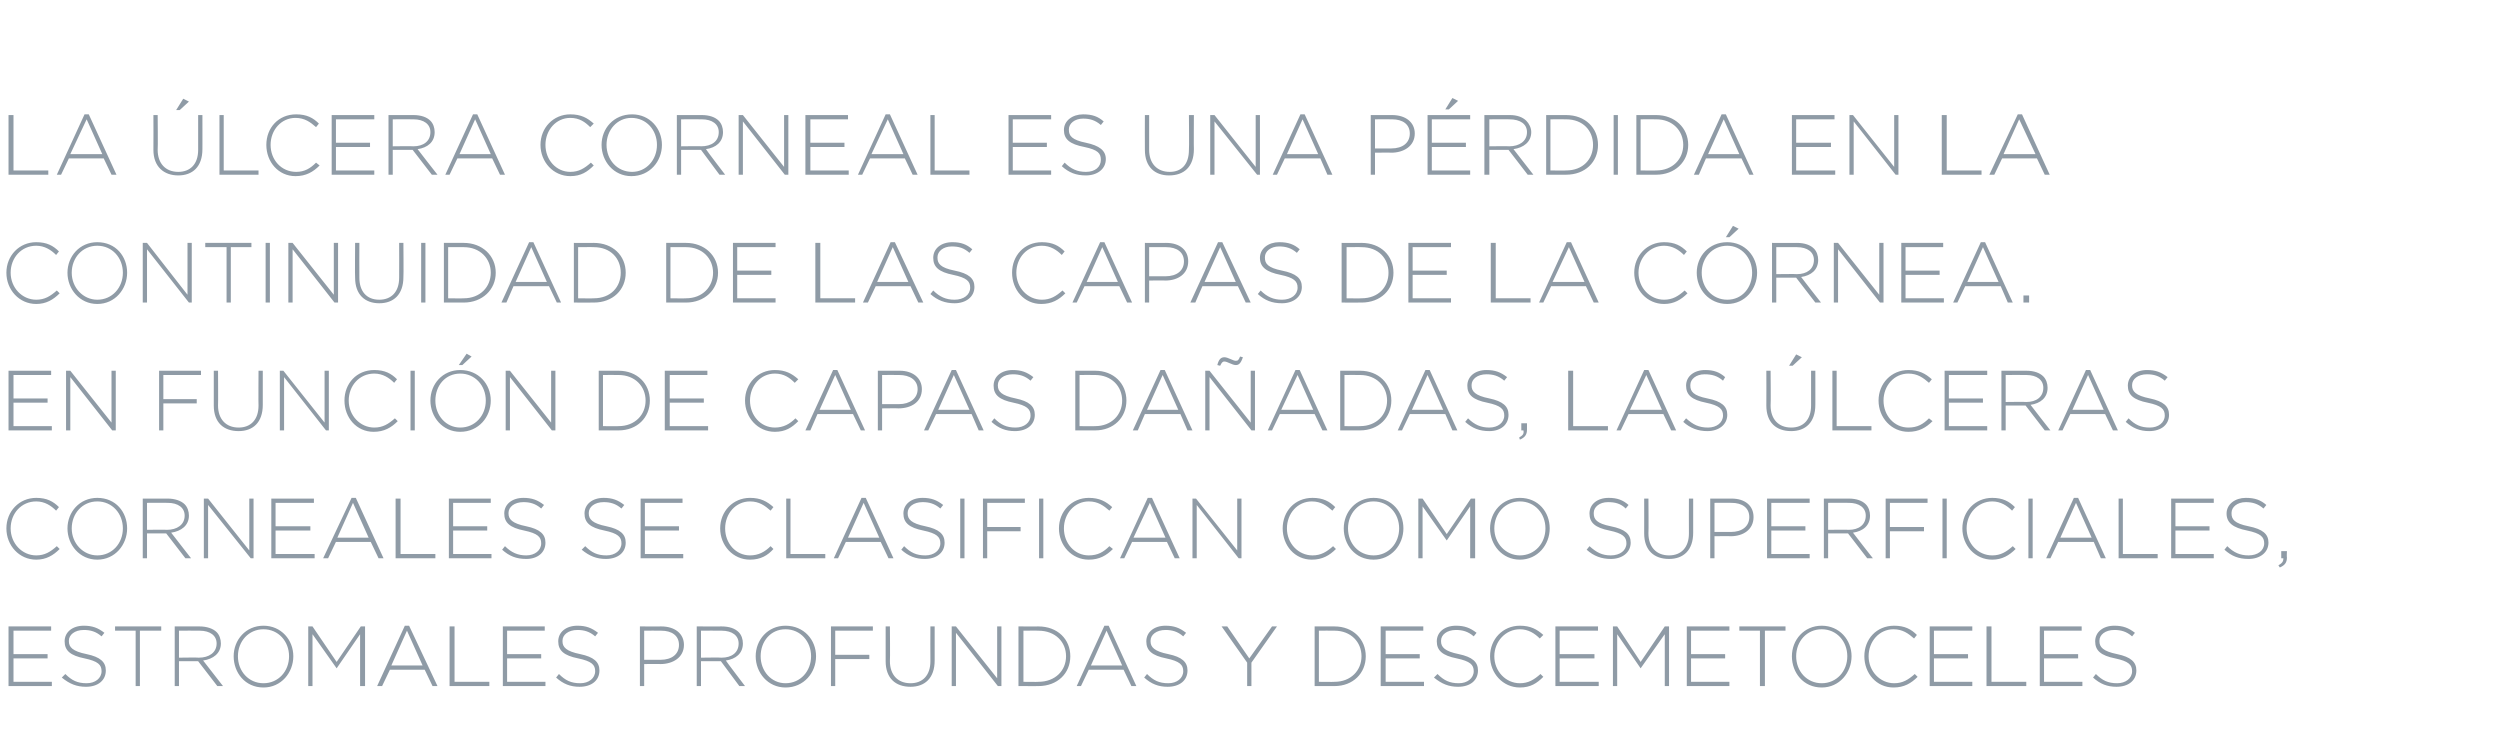 <?xml version="1.0" standalone="no"?><!DOCTYPE svg PUBLIC "-//W3C//DTD SVG 1.1//EN" "http://www.w3.org/Graphics/SVG/1.1/DTD/svg11.dtd"><svg xmlns="http://www.w3.org/2000/svg" version="1.1" width="352px" height="103.4px" viewBox="0 0 352 103.4">  <desc>La lcera corneal es una p rdida en la continuidad de las capas de la c rnea En funci n de capas da adas las lcera</desc>  <defs/>  <g id="Polygon31646">    <path d="M 1.2 88.2 L 7.2 88.2 L 7.2 88.8 L 1.9 88.8 L 1.9 92.1 L 6.7 92.1 L 6.7 92.7 L 1.9 92.7 L 1.9 96 L 7.3 96 L 7.3 96.6 L 1.2 96.6 L 1.2 88.2 Z M 8.7 95.4 C 8.7 95.4 9.2 94.9 9.2 94.9 C 10.1 95.8 10.9 96.2 12.2 96.2 C 13.4 96.2 14.3 95.5 14.3 94.5 C 14.3 94.5 14.3 94.5 14.3 94.5 C 14.3 93.6 13.8 93.1 11.9 92.7 C 9.9 92.3 9.1 91.6 9.1 90.3 C 9.1 90.3 9.1 90.3 9.1 90.3 C 9.1 89 10.2 88.1 11.8 88.1 C 13 88.1 13.8 88.4 14.7 89.1 C 14.7 89.1 14.3 89.6 14.3 89.6 C 13.5 88.9 12.7 88.7 11.8 88.7 C 10.5 88.7 9.7 89.4 9.7 90.2 C 9.7 90.2 9.7 90.3 9.7 90.3 C 9.7 91.1 10.2 91.7 12.2 92.1 C 14.1 92.5 14.9 93.2 14.9 94.4 C 14.9 94.4 14.9 94.4 14.9 94.4 C 14.9 95.8 13.8 96.7 12.1 96.7 C 10.8 96.7 9.8 96.3 8.7 95.4 Z M 19.1 88.8 L 16.2 88.8 L 16.2 88.2 L 22.7 88.2 L 22.7 88.8 L 19.7 88.8 L 19.7 96.6 L 19.1 96.6 L 19.1 88.8 Z M 24.6 88.2 C 24.6 88.2 28.09 88.21 28.1 88.2 C 29.1 88.2 30 88.5 30.5 89 C 30.9 89.4 31.1 90 31.1 90.6 C 31.1 90.6 31.1 90.6 31.1 90.6 C 31.1 92 30 92.8 28.6 93 C 28.63 93.02 31.4 96.6 31.4 96.6 L 30.6 96.6 L 27.9 93.1 L 27.9 93.1 L 25.2 93.1 L 25.2 96.6 L 24.6 96.6 L 24.6 88.2 Z M 28 92.6 C 29.4 92.6 30.5 91.9 30.5 90.6 C 30.5 90.6 30.5 90.6 30.5 90.6 C 30.5 89.5 29.6 88.8 28.1 88.8 C 28.06 88.78 25.2 88.8 25.2 88.8 L 25.2 92.6 C 25.2 92.6 28.02 92.56 28 92.6 Z M 32.9 92.4 C 32.9 92.4 32.9 92.4 32.9 92.4 C 32.9 90.1 34.6 88.1 37.1 88.1 C 39.6 88.1 41.3 90.1 41.3 92.4 C 41.3 92.4 41.3 92.4 41.3 92.4 C 41.3 94.7 39.6 96.8 37.1 96.8 C 34.5 96.8 32.9 94.7 32.9 92.4 Z M 40.7 92.4 C 40.7 92.4 40.7 92.4 40.7 92.4 C 40.7 90.3 39.2 88.6 37.1 88.6 C 35 88.6 33.5 90.3 33.5 92.4 C 33.5 92.4 33.5 92.4 33.5 92.4 C 33.5 94.5 35 96.2 37.1 96.2 C 39.2 96.2 40.7 94.5 40.7 92.4 Z M 43.4 88.2 L 44 88.2 L 47.4 93.2 L 50.8 88.2 L 51.4 88.2 L 51.4 96.6 L 50.7 96.6 L 50.7 89.3 L 47.4 94.1 L 47.4 94.1 L 44 89.3 L 44 96.6 L 43.4 96.6 L 43.4 88.2 Z M 57 88.1 L 57.6 88.1 L 61.6 96.6 L 60.9 96.6 L 59.8 94.3 L 54.9 94.3 L 53.8 96.6 L 53.1 96.6 L 57 88.1 Z M 59.5 93.7 L 57.3 88.8 L 55.1 93.7 L 59.5 93.7 Z M 63.3 88.2 L 64 88.2 L 64 96 L 68.9 96 L 68.9 96.6 L 63.3 96.6 L 63.3 88.2 Z M 70.8 88.2 L 76.7 88.2 L 76.7 88.8 L 71.4 88.8 L 71.4 92.1 L 76.2 92.1 L 76.2 92.7 L 71.4 92.7 L 71.4 96 L 76.8 96 L 76.8 96.6 L 70.8 96.6 L 70.8 88.2 Z M 78.3 95.4 C 78.3 95.4 78.7 94.9 78.7 94.9 C 79.6 95.8 80.4 96.2 81.7 96.2 C 82.9 96.2 83.8 95.5 83.8 94.5 C 83.8 94.5 83.8 94.5 83.8 94.5 C 83.8 93.6 83.3 93.1 81.4 92.7 C 79.4 92.3 78.6 91.6 78.6 90.3 C 78.6 90.3 78.6 90.3 78.6 90.3 C 78.6 89 79.7 88.1 81.3 88.1 C 82.5 88.1 83.3 88.4 84.2 89.1 C 84.2 89.1 83.8 89.6 83.8 89.6 C 83 88.9 82.2 88.7 81.3 88.7 C 80 88.7 79.2 89.4 79.2 90.2 C 79.2 90.2 79.2 90.3 79.2 90.3 C 79.2 91.1 79.7 91.7 81.7 92.1 C 83.6 92.5 84.4 93.2 84.4 94.4 C 84.4 94.4 84.4 94.4 84.4 94.4 C 84.4 95.8 83.3 96.7 81.6 96.7 C 80.3 96.7 79.3 96.3 78.3 95.4 Z M 90.1 88.2 C 90.1 88.2 93.13 88.21 93.1 88.2 C 95 88.2 96.3 89.2 96.3 90.8 C 96.3 90.8 96.3 90.8 96.3 90.8 C 96.3 92.6 94.7 93.5 93 93.5 C 92.98 93.47 90.7 93.5 90.7 93.5 L 90.7 96.6 L 90.1 96.6 L 90.1 88.2 Z M 93 92.9 C 94.6 92.9 95.6 92.1 95.6 90.8 C 95.6 90.8 95.6 90.8 95.6 90.8 C 95.6 89.5 94.6 88.8 93.1 88.8 C 93.08 88.78 90.7 88.8 90.7 88.8 L 90.7 92.9 C 90.7 92.9 93.01 92.9 93 92.9 Z M 98.1 88.2 C 98.1 88.2 101.63 88.21 101.6 88.2 C 102.7 88.2 103.5 88.5 104 89 C 104.4 89.4 104.6 90 104.6 90.6 C 104.6 90.6 104.6 90.6 104.6 90.6 C 104.6 92 103.6 92.8 102.2 93 C 102.17 93.02 104.9 96.6 104.9 96.6 L 104.1 96.6 L 101.5 93.1 L 101.4 93.1 L 98.7 93.1 L 98.7 96.6 L 98.1 96.6 L 98.1 88.2 Z M 101.6 92.6 C 103 92.6 104 91.9 104 90.6 C 104 90.6 104 90.6 104 90.6 C 104 89.5 103.1 88.8 101.6 88.8 C 101.59 88.78 98.7 88.8 98.7 88.8 L 98.7 92.6 C 98.7 92.6 101.56 92.56 101.6 92.6 Z M 106.4 92.4 C 106.4 92.4 106.4 92.4 106.4 92.4 C 106.4 90.1 108.1 88.1 110.6 88.1 C 113.2 88.1 114.9 90.1 114.9 92.4 C 114.9 92.4 114.9 92.4 114.9 92.4 C 114.9 94.7 113.2 96.8 110.6 96.8 C 108.1 96.8 106.4 94.7 106.4 92.4 Z M 114.2 92.4 C 114.2 92.4 114.2 92.4 114.2 92.4 C 114.2 90.3 112.7 88.6 110.6 88.6 C 108.5 88.6 107.1 90.3 107.1 92.4 C 107.1 92.4 107.1 92.4 107.1 92.4 C 107.1 94.5 108.6 96.2 110.6 96.2 C 112.7 96.2 114.2 94.5 114.2 92.4 Z M 117 88.2 L 122.9 88.2 L 122.9 88.8 L 117.6 88.8 L 117.6 92.2 L 122.4 92.2 L 122.4 92.8 L 117.6 92.8 L 117.6 96.6 L 117 96.6 L 117 88.2 Z M 124.7 93.1 C 124.71 93.11 124.7 88.2 124.7 88.2 L 125.3 88.2 C 125.3 88.2 125.34 93.05 125.3 93.1 C 125.3 95 126.4 96.2 128.2 96.2 C 129.9 96.2 131 95.1 131 93.1 C 130.98 93.11 131 88.2 131 88.2 L 131.6 88.2 C 131.6 88.2 131.6 93.04 131.6 93 C 131.6 95.5 130.2 96.7 128.2 96.7 C 126.1 96.7 124.7 95.5 124.7 93.1 Z M 134 88.2 L 134.6 88.2 L 140.4 95.5 L 140.4 88.2 L 141 88.2 L 141 96.6 L 140.5 96.6 L 134.6 89.1 L 134.6 96.6 L 134 96.6 L 134 88.2 Z M 143.4 88.2 C 143.4 88.2 146.24 88.21 146.2 88.2 C 148.9 88.2 150.7 90 150.7 92.4 C 150.7 92.4 150.7 92.4 150.7 92.4 C 150.7 94.8 148.9 96.6 146.2 96.6 C 146.24 96.61 143.4 96.6 143.4 96.6 L 143.4 88.2 Z M 146.2 96 C 148.6 96 150.1 94.4 150.1 92.4 C 150.1 92.4 150.1 92.4 150.1 92.4 C 150.1 90.4 148.6 88.8 146.2 88.8 C 146.24 88.78 144.1 88.8 144.1 88.8 L 144.1 96 C 144.1 96 146.24 96.03 146.2 96 Z M 155.5 88.1 L 156.1 88.1 L 160 96.6 L 159.3 96.6 L 158.2 94.3 L 153.3 94.3 L 152.2 96.6 L 151.6 96.6 L 155.5 88.1 Z M 158 93.7 L 155.8 88.8 L 153.6 93.7 L 158 93.7 Z M 161.1 95.4 C 161.1 95.4 161.5 94.9 161.5 94.9 C 162.4 95.8 163.2 96.2 164.5 96.2 C 165.7 96.2 166.6 95.5 166.6 94.5 C 166.6 94.5 166.6 94.5 166.6 94.5 C 166.6 93.6 166.1 93.1 164.2 92.7 C 162.2 92.3 161.4 91.6 161.4 90.3 C 161.4 90.3 161.4 90.3 161.4 90.3 C 161.4 89 162.5 88.1 164.1 88.1 C 165.3 88.1 166.1 88.4 167 89.1 C 167 89.1 166.6 89.6 166.6 89.6 C 165.8 88.9 165 88.7 164.1 88.7 C 162.8 88.7 162 89.4 162 90.2 C 162 90.2 162 90.3 162 90.3 C 162 91.1 162.5 91.7 164.5 92.1 C 166.4 92.5 167.2 93.2 167.2 94.4 C 167.2 94.4 167.2 94.4 167.2 94.4 C 167.2 95.8 166.1 96.7 164.4 96.7 C 163.1 96.7 162.1 96.3 161.1 95.4 Z M 175.6 93.3 L 172 88.2 L 172.8 88.2 L 175.9 92.7 L 179.1 88.2 L 179.8 88.2 L 176.2 93.3 L 176.2 96.6 L 175.6 96.6 L 175.6 93.3 Z M 185.1 88.2 C 185.1 88.2 187.86 88.21 187.9 88.2 C 190.5 88.2 192.3 90 192.3 92.4 C 192.3 92.4 192.3 92.4 192.3 92.4 C 192.3 94.8 190.5 96.6 187.9 96.6 C 187.86 96.61 185.1 96.6 185.1 96.6 L 185.1 88.2 Z M 187.9 96 C 190.2 96 191.7 94.4 191.7 92.4 C 191.7 92.4 191.7 92.4 191.7 92.4 C 191.7 90.4 190.2 88.8 187.9 88.8 C 187.86 88.78 185.7 88.8 185.7 88.8 L 185.7 96 C 185.7 96 187.86 96.03 187.9 96 Z M 194.4 88.2 L 200.4 88.2 L 200.4 88.8 L 195.1 88.8 L 195.1 92.1 L 199.9 92.1 L 199.9 92.7 L 195.1 92.7 L 195.1 96 L 200.5 96 L 200.5 96.6 L 194.4 96.6 L 194.4 88.2 Z M 201.9 95.4 C 201.9 95.4 202.4 94.9 202.4 94.9 C 203.3 95.8 204.1 96.2 205.4 96.2 C 206.6 96.2 207.5 95.5 207.5 94.5 C 207.5 94.5 207.5 94.5 207.5 94.5 C 207.5 93.6 207 93.1 205.1 92.7 C 203.1 92.3 202.3 91.6 202.3 90.3 C 202.3 90.3 202.3 90.3 202.3 90.3 C 202.3 89 203.4 88.1 205 88.1 C 206.2 88.1 207 88.4 207.9 89.1 C 207.9 89.1 207.5 89.6 207.5 89.6 C 206.7 88.9 205.9 88.7 205 88.7 C 203.7 88.7 202.9 89.4 202.9 90.2 C 202.9 90.2 202.9 90.3 202.9 90.3 C 202.9 91.1 203.4 91.7 205.4 92.1 C 207.3 92.5 208.1 93.2 208.1 94.4 C 208.1 94.4 208.1 94.4 208.1 94.4 C 208.1 95.8 207 96.7 205.3 96.7 C 204 96.7 203 96.3 201.9 95.4 Z M 209.8 92.4 C 209.8 92.4 209.8 92.4 209.8 92.4 C 209.8 90 211.6 88.1 214 88.1 C 215.5 88.1 216.4 88.6 217.3 89.4 C 217.3 89.4 216.8 89.9 216.8 89.9 C 216.1 89.2 215.2 88.6 214 88.6 C 212 88.6 210.4 90.3 210.4 92.4 C 210.4 92.4 210.4 92.4 210.4 92.4 C 210.4 94.5 212 96.2 214 96.2 C 215.2 96.2 216 95.7 216.9 94.9 C 216.9 94.9 217.3 95.3 217.3 95.3 C 216.4 96.2 215.5 96.8 214 96.8 C 211.6 96.8 209.8 94.8 209.8 92.4 Z M 219 88.2 L 225 88.2 L 225 88.8 L 219.6 88.8 L 219.6 92.1 L 224.5 92.1 L 224.5 92.7 L 219.6 92.7 L 219.6 96 L 225.1 96 L 225.1 96.6 L 219 96.6 L 219 88.2 Z M 227.1 88.2 L 227.7 88.2 L 231 93.2 L 234.4 88.2 L 235 88.2 L 235 96.6 L 234.4 96.6 L 234.4 89.3 L 231 94.1 L 231 94.1 L 227.7 89.3 L 227.7 96.6 L 227.1 96.6 L 227.1 88.2 Z M 237.5 88.2 L 243.5 88.2 L 243.5 88.8 L 238.1 88.8 L 238.1 92.1 L 242.9 92.1 L 242.9 92.7 L 238.1 92.7 L 238.1 96 L 243.5 96 L 243.5 96.6 L 237.5 96.6 L 237.5 88.2 Z M 247.8 88.8 L 244.9 88.8 L 244.9 88.2 L 251.4 88.2 L 251.4 88.8 L 248.5 88.8 L 248.5 96.6 L 247.8 96.6 L 247.8 88.8 Z M 252.3 92.4 C 252.3 92.4 252.3 92.4 252.3 92.4 C 252.3 90.1 254 88.1 256.5 88.1 C 259 88.1 260.7 90.1 260.7 92.4 C 260.7 92.4 260.7 92.4 260.7 92.4 C 260.7 94.7 259 96.8 256.5 96.8 C 253.9 96.8 252.3 94.7 252.3 92.4 Z M 260.1 92.4 C 260.1 92.4 260.1 92.4 260.1 92.4 C 260.1 90.3 258.6 88.6 256.5 88.6 C 254.4 88.6 252.9 90.3 252.9 92.4 C 252.9 92.4 252.9 92.4 252.9 92.4 C 252.9 94.5 254.4 96.2 256.5 96.2 C 258.6 96.2 260.1 94.5 260.1 92.4 Z M 262.5 92.4 C 262.5 92.4 262.5 92.4 262.5 92.4 C 262.5 90 264.2 88.1 266.7 88.1 C 268.2 88.1 269.1 88.6 269.9 89.4 C 269.9 89.4 269.5 89.9 269.5 89.9 C 268.7 89.2 267.9 88.6 266.6 88.6 C 264.6 88.6 263.1 90.3 263.1 92.4 C 263.1 92.4 263.1 92.4 263.1 92.4 C 263.1 94.5 264.7 96.2 266.7 96.2 C 267.9 96.2 268.7 95.7 269.6 94.9 C 269.6 94.9 270 95.3 270 95.3 C 269.1 96.2 268.1 96.8 266.6 96.8 C 264.2 96.8 262.5 94.8 262.5 92.4 Z M 271.7 88.2 L 277.7 88.2 L 277.7 88.8 L 272.3 88.8 L 272.3 92.1 L 277.1 92.1 L 277.1 92.7 L 272.3 92.7 L 272.3 96 L 277.7 96 L 277.7 96.6 L 271.7 96.6 L 271.7 88.2 Z M 279.7 88.2 L 280.4 88.2 L 280.4 96 L 285.3 96 L 285.3 96.6 L 279.7 96.6 L 279.7 88.2 Z M 287.2 88.2 L 293.1 88.2 L 293.1 88.8 L 287.8 88.8 L 287.8 92.1 L 292.6 92.1 L 292.6 92.7 L 287.8 92.7 L 287.8 96 L 293.2 96 L 293.2 96.6 L 287.2 96.6 L 287.2 88.2 Z M 294.7 95.4 C 294.7 95.4 295.1 94.9 295.1 94.9 C 296 95.8 296.8 96.2 298.1 96.2 C 299.3 96.2 300.2 95.5 300.2 94.5 C 300.2 94.5 300.2 94.5 300.2 94.5 C 300.2 93.6 299.7 93.1 297.8 92.7 C 295.8 92.3 295 91.6 295 90.3 C 295 90.3 295 90.3 295 90.3 C 295 89 296.1 88.1 297.7 88.1 C 298.9 88.1 299.7 88.4 300.6 89.1 C 300.6 89.1 300.2 89.6 300.2 89.6 C 299.4 88.9 298.6 88.7 297.7 88.7 C 296.4 88.7 295.6 89.4 295.6 90.2 C 295.6 90.2 295.6 90.3 295.6 90.3 C 295.6 91.1 296.1 91.7 298.1 92.1 C 300 92.5 300.8 93.2 300.8 94.4 C 300.8 94.4 300.8 94.4 300.8 94.4 C 300.8 95.8 299.7 96.7 298 96.7 C 296.7 96.7 295.7 96.3 294.7 95.4 Z " stroke="none" fill="#8f9ba6"/>  </g>  <g id="Polygon31645">    <path d="M 0.9 74.4 C 0.9 74.4 0.9 74.4 0.9 74.4 C 0.9 72 2.7 70.1 5.1 70.1 C 6.6 70.1 7.5 70.6 8.3 71.4 C 8.3 71.4 7.9 71.9 7.9 71.9 C 7.2 71.2 6.3 70.6 5.1 70.6 C 3 70.6 1.5 72.3 1.5 74.4 C 1.5 74.4 1.5 74.4 1.5 74.4 C 1.5 76.5 3.1 78.2 5.1 78.2 C 6.3 78.2 7.1 77.7 8 76.9 C 8 76.9 8.4 77.3 8.4 77.3 C 7.5 78.2 6.5 78.8 5.1 78.8 C 2.7 78.8 0.9 76.8 0.9 74.4 Z M 9.5 74.4 C 9.5 74.4 9.5 74.4 9.5 74.4 C 9.5 72.1 11.2 70.1 13.7 70.1 C 16.3 70.1 17.9 72.1 17.9 74.4 C 18 74.4 18 74.4 17.9 74.4 C 17.9 76.7 16.2 78.8 13.7 78.8 C 11.2 78.8 9.5 76.7 9.5 74.4 Z M 17.3 74.4 C 17.3 74.4 17.3 74.4 17.3 74.4 C 17.3 72.3 15.8 70.6 13.7 70.6 C 11.6 70.6 10.1 72.3 10.1 74.4 C 10.1 74.4 10.1 74.4 10.1 74.4 C 10.1 76.5 11.7 78.2 13.7 78.2 C 15.8 78.2 17.3 76.5 17.3 74.4 Z M 20.1 70.2 C 20.1 70.2 23.59 70.21 23.6 70.2 C 24.6 70.2 25.5 70.5 26 71 C 26.4 71.4 26.6 72 26.6 72.6 C 26.6 72.6 26.6 72.6 26.6 72.6 C 26.6 74 25.5 74.8 24.1 75 C 24.13 75.02 26.9 78.6 26.9 78.6 L 26.1 78.6 L 23.4 75.1 L 23.4 75.1 L 20.7 75.1 L 20.7 78.6 L 20.1 78.6 L 20.1 70.2 Z M 23.5 74.6 C 24.9 74.6 26 73.9 26 72.6 C 26 72.6 26 72.6 26 72.6 C 26 71.5 25.1 70.8 23.6 70.8 C 23.56 70.78 20.7 70.8 20.7 70.8 L 20.7 74.6 C 20.7 74.6 23.52 74.56 23.5 74.6 Z M 28.7 70.2 L 29.3 70.2 L 35.1 77.5 L 35.1 70.2 L 35.7 70.2 L 35.7 78.6 L 35.3 78.6 L 29.3 71.1 L 29.3 78.6 L 28.7 78.6 L 28.7 70.2 Z M 38.2 70.2 L 44.2 70.2 L 44.2 70.8 L 38.8 70.8 L 38.8 74.1 L 43.7 74.1 L 43.7 74.7 L 38.8 74.7 L 38.8 78 L 44.3 78 L 44.3 78.6 L 38.2 78.6 L 38.2 70.2 Z M 49.5 70.1 L 50.1 70.1 L 54 78.6 L 53.3 78.6 L 52.2 76.3 L 47.3 76.3 L 46.2 78.6 L 45.5 78.6 L 49.5 70.1 Z M 51.9 75.7 L 49.7 70.8 L 47.5 75.7 L 51.9 75.7 Z M 55.7 70.2 L 56.4 70.2 L 56.4 78 L 61.3 78 L 61.3 78.6 L 55.7 78.6 L 55.7 70.2 Z M 63.2 70.2 L 69.1 70.2 L 69.1 70.8 L 63.8 70.8 L 63.8 74.1 L 68.6 74.1 L 68.6 74.7 L 63.8 74.7 L 63.8 78 L 69.2 78 L 69.2 78.6 L 63.2 78.6 L 63.2 70.2 Z M 70.7 77.4 C 70.7 77.4 71.1 76.9 71.1 76.9 C 72 77.8 72.9 78.2 74.1 78.2 C 75.3 78.2 76.2 77.5 76.2 76.5 C 76.2 76.5 76.2 76.5 76.2 76.5 C 76.2 75.6 75.7 75.1 73.8 74.7 C 71.8 74.3 71 73.6 71 72.3 C 71 72.3 71 72.3 71 72.3 C 71 71 72.1 70.1 73.7 70.1 C 74.9 70.1 75.7 70.4 76.6 71.1 C 76.6 71.1 76.2 71.6 76.2 71.6 C 75.4 70.9 74.6 70.7 73.7 70.7 C 72.4 70.7 71.6 71.4 71.6 72.2 C 71.6 72.2 71.6 72.3 71.6 72.3 C 71.6 73.1 72.1 73.7 74.1 74.1 C 76 74.5 76.8 75.2 76.8 76.4 C 76.8 76.4 76.8 76.4 76.8 76.4 C 76.8 77.8 75.7 78.7 74.1 78.7 C 72.7 78.7 71.7 78.3 70.7 77.4 Z M 81.9 77.4 C 81.9 77.4 82.4 76.9 82.4 76.9 C 83.3 77.8 84.1 78.2 85.4 78.2 C 86.6 78.2 87.5 77.5 87.5 76.5 C 87.5 76.5 87.5 76.5 87.5 76.5 C 87.5 75.6 87 75.1 85.1 74.7 C 83.1 74.3 82.3 73.6 82.3 72.3 C 82.3 72.3 82.3 72.3 82.3 72.3 C 82.3 71 83.4 70.1 85 70.1 C 86.2 70.1 87 70.4 87.9 71.1 C 87.9 71.1 87.5 71.6 87.5 71.6 C 86.7 70.9 85.9 70.7 85 70.7 C 83.7 70.7 82.9 71.4 82.9 72.2 C 82.9 72.2 82.9 72.3 82.9 72.3 C 82.9 73.1 83.4 73.7 85.4 74.1 C 87.3 74.5 88.1 75.2 88.1 76.4 C 88.1 76.4 88.1 76.4 88.1 76.4 C 88.1 77.8 87 78.7 85.3 78.7 C 84 78.7 83 78.3 81.9 77.4 Z M 90.2 70.2 L 96.1 70.2 L 96.1 70.8 L 90.8 70.8 L 90.8 74.1 L 95.6 74.1 L 95.6 74.7 L 90.8 74.7 L 90.8 78 L 96.2 78 L 96.2 78.6 L 90.2 78.6 L 90.2 70.2 Z M 101.4 74.4 C 101.4 74.4 101.4 74.4 101.4 74.4 C 101.4 72 103.2 70.1 105.6 70.1 C 107.1 70.1 108 70.6 108.9 71.4 C 108.9 71.4 108.5 71.9 108.5 71.9 C 107.7 71.2 106.9 70.6 105.6 70.6 C 103.6 70.6 102.1 72.3 102.1 74.4 C 102.1 74.4 102.1 74.4 102.1 74.4 C 102.1 76.5 103.6 78.2 105.6 78.2 C 106.8 78.2 107.7 77.7 108.5 76.9 C 108.5 76.9 108.9 77.3 108.9 77.3 C 108.1 78.2 107.1 78.8 105.6 78.8 C 103.2 78.8 101.4 76.8 101.4 74.4 Z M 110.7 70.2 L 111.3 70.2 L 111.3 78 L 116.2 78 L 116.2 78.6 L 110.7 78.6 L 110.7 70.2 Z M 121.3 70.1 L 121.9 70.1 L 125.8 78.6 L 125.1 78.6 L 124 76.3 L 119.1 76.3 L 118 78.6 L 117.4 78.6 L 121.3 70.1 Z M 123.8 75.7 L 121.6 70.8 L 119.4 75.7 L 123.8 75.7 Z M 126.9 77.4 C 126.9 77.4 127.3 76.9 127.3 76.9 C 128.2 77.8 129 78.2 130.3 78.2 C 131.5 78.2 132.4 77.5 132.4 76.5 C 132.4 76.5 132.4 76.5 132.4 76.5 C 132.4 75.6 131.9 75.1 130 74.7 C 128 74.3 127.2 73.6 127.2 72.3 C 127.2 72.3 127.2 72.3 127.2 72.3 C 127.2 71 128.3 70.1 129.9 70.1 C 131.1 70.1 131.9 70.4 132.8 71.1 C 132.8 71.1 132.4 71.6 132.4 71.6 C 131.6 70.9 130.8 70.7 129.9 70.7 C 128.6 70.7 127.8 71.4 127.8 72.2 C 127.8 72.2 127.8 72.3 127.8 72.3 C 127.8 73.1 128.3 73.7 130.3 74.1 C 132.2 74.5 133 75.2 133 76.4 C 133 76.4 133 76.4 133 76.4 C 133 77.8 131.9 78.7 130.2 78.7 C 128.9 78.7 127.9 78.3 126.9 77.4 Z M 135.2 70.2 L 135.8 70.2 L 135.8 78.6 L 135.2 78.6 L 135.2 70.2 Z M 138.4 70.2 L 144.3 70.2 L 144.3 70.8 L 139 70.8 L 139 74.2 L 143.7 74.2 L 143.7 74.8 L 139 74.8 L 139 78.6 L 138.4 78.6 L 138.4 70.2 Z M 146.3 70.2 L 146.9 70.2 L 146.9 78.6 L 146.3 78.6 L 146.3 70.2 Z M 149.1 74.4 C 149.1 74.4 149.1 74.4 149.1 74.4 C 149.1 72 150.9 70.1 153.3 70.1 C 154.8 70.1 155.7 70.6 156.6 71.4 C 156.6 71.4 156.2 71.9 156.2 71.9 C 155.4 71.2 154.6 70.6 153.3 70.6 C 151.3 70.6 149.8 72.3 149.8 74.4 C 149.8 74.4 149.8 74.4 149.8 74.4 C 149.8 76.5 151.3 78.2 153.3 78.2 C 154.6 78.2 155.4 77.7 156.2 76.9 C 156.2 76.9 156.7 77.3 156.7 77.3 C 155.8 78.2 154.8 78.8 153.3 78.8 C 150.9 78.8 149.1 76.8 149.1 74.4 Z M 161.6 70.1 L 162.2 70.1 L 166.1 78.6 L 165.4 78.6 L 164.3 76.3 L 159.4 76.3 L 158.3 78.6 L 157.7 78.6 L 161.6 70.1 Z M 164.1 75.7 L 161.9 70.8 L 159.6 75.7 L 164.1 75.7 Z M 167.9 70.2 L 168.4 70.2 L 174.2 77.5 L 174.2 70.2 L 174.8 70.2 L 174.8 78.6 L 174.4 78.6 L 168.5 71.1 L 168.5 78.6 L 167.9 78.6 L 167.9 70.2 Z M 180.6 74.4 C 180.6 74.4 180.6 74.4 180.6 74.4 C 180.6 72 182.3 70.1 184.8 70.1 C 186.3 70.1 187.2 70.6 188 71.4 C 188 71.4 187.6 71.9 187.6 71.9 C 186.8 71.2 186 70.6 184.7 70.6 C 182.7 70.6 181.2 72.3 181.2 74.4 C 181.2 74.4 181.2 74.4 181.2 74.4 C 181.2 76.5 182.8 78.2 184.8 78.2 C 186 78.2 186.8 77.7 187.7 76.9 C 187.7 76.9 188.1 77.3 188.1 77.3 C 187.2 78.2 186.2 78.8 184.7 78.8 C 182.3 78.8 180.6 76.8 180.6 74.4 Z M 189.2 74.4 C 189.2 74.4 189.2 74.4 189.2 74.4 C 189.2 72.1 190.9 70.1 193.4 70.1 C 196 70.1 197.6 72.1 197.6 74.4 C 197.6 74.4 197.6 74.4 197.6 74.4 C 197.6 76.7 195.9 78.8 193.4 78.8 C 190.8 78.8 189.2 76.7 189.2 74.4 Z M 197 74.4 C 197 74.4 197 74.4 197 74.4 C 197 72.3 195.5 70.6 193.4 70.6 C 191.3 70.6 189.8 72.3 189.8 74.4 C 189.8 74.4 189.8 74.4 189.8 74.4 C 189.8 76.5 191.3 78.2 193.4 78.2 C 195.5 78.2 197 76.5 197 74.4 Z M 199.7 70.2 L 200.3 70.2 L 203.7 75.2 L 207.1 70.2 L 207.7 70.2 L 207.7 78.6 L 207 78.6 L 207 71.3 L 203.7 76.1 L 203.7 76.1 L 200.3 71.3 L 200.3 78.6 L 199.7 78.6 L 199.7 70.2 Z M 209.8 74.4 C 209.8 74.4 209.8 74.4 209.8 74.4 C 209.8 72.1 211.5 70.1 214 70.1 C 216.6 70.1 218.2 72.1 218.2 74.4 C 218.3 74.4 218.3 74.4 218.2 74.4 C 218.2 76.7 216.5 78.8 214 78.8 C 211.5 78.8 209.8 76.7 209.8 74.4 Z M 217.6 74.4 C 217.6 74.4 217.6 74.4 217.6 74.4 C 217.6 72.3 216.1 70.6 214 70.6 C 211.9 70.6 210.4 72.3 210.4 74.4 C 210.4 74.4 210.4 74.4 210.4 74.4 C 210.4 76.5 212 78.2 214 78.2 C 216.1 78.2 217.6 76.5 217.6 74.4 Z M 223.4 77.4 C 223.4 77.4 223.8 76.9 223.8 76.9 C 224.8 77.8 225.6 78.2 226.8 78.2 C 228.1 78.2 229 77.5 229 76.5 C 229 76.5 229 76.5 229 76.5 C 229 75.6 228.5 75.1 226.6 74.7 C 224.6 74.3 223.8 73.6 223.8 72.3 C 223.8 72.3 223.8 72.3 223.8 72.3 C 223.8 71 224.9 70.1 226.5 70.1 C 227.7 70.1 228.5 70.4 229.3 71.1 C 229.3 71.1 228.9 71.6 228.9 71.6 C 228.2 70.9 227.4 70.7 226.4 70.7 C 225.2 70.7 224.4 71.4 224.4 72.2 C 224.4 72.2 224.4 72.3 224.4 72.3 C 224.4 73.1 224.8 73.7 226.8 74.1 C 228.8 74.5 229.6 75.2 229.6 76.4 C 229.6 76.4 229.6 76.4 229.6 76.4 C 229.6 77.8 228.4 78.7 226.8 78.7 C 225.5 78.7 224.4 78.3 223.4 77.4 Z M 231.5 75.1 C 231.51 75.11 231.5 70.2 231.5 70.2 L 232.1 70.2 C 232.1 70.2 232.14 75.05 232.1 75.1 C 232.1 77 233.2 78.2 235 78.2 C 236.7 78.2 237.8 77.1 237.8 75.1 C 237.78 75.11 237.8 70.2 237.8 70.2 L 238.4 70.2 C 238.4 70.2 238.4 75.04 238.4 75 C 238.4 77.5 237 78.7 235 78.7 C 232.9 78.7 231.5 77.5 231.5 75.1 Z M 240.8 70.2 C 240.8 70.2 243.81 70.21 243.8 70.2 C 245.7 70.2 246.9 71.2 246.9 72.8 C 246.9 72.8 246.9 72.8 246.9 72.8 C 246.9 74.6 245.4 75.5 243.7 75.5 C 243.66 75.47 241.4 75.5 241.4 75.5 L 241.4 78.6 L 240.8 78.6 L 240.8 70.2 Z M 243.7 74.9 C 245.3 74.9 246.3 74.1 246.3 72.8 C 246.3 72.8 246.3 72.8 246.3 72.8 C 246.3 71.5 245.3 70.8 243.8 70.8 C 243.77 70.78 241.4 70.8 241.4 70.8 L 241.4 74.9 C 241.4 74.9 243.69 74.9 243.7 74.9 Z M 248.8 70.2 L 254.8 70.2 L 254.8 70.8 L 249.4 70.8 L 249.4 74.1 L 254.2 74.1 L 254.2 74.7 L 249.4 74.7 L 249.4 78 L 254.8 78 L 254.8 78.6 L 248.8 78.6 L 248.8 70.2 Z M 256.8 70.2 C 256.8 70.2 260.35 70.21 260.3 70.2 C 261.4 70.2 262.2 70.5 262.7 71 C 263.1 71.4 263.3 72 263.3 72.6 C 263.3 72.6 263.3 72.6 263.3 72.6 C 263.3 74 262.3 74.8 260.9 75 C 260.89 75.02 263.7 78.6 263.7 78.6 L 262.9 78.6 L 260.2 75.1 L 260.2 75.1 L 257.4 75.1 L 257.4 78.6 L 256.8 78.6 L 256.8 70.2 Z M 260.3 74.6 C 261.7 74.6 262.7 73.9 262.7 72.6 C 262.7 72.6 262.7 72.6 262.7 72.6 C 262.7 71.5 261.8 70.8 260.3 70.8 C 260.31 70.78 257.4 70.8 257.4 70.8 L 257.4 74.6 C 257.4 74.6 260.28 74.56 260.3 74.6 Z M 265.5 70.2 L 271.4 70.2 L 271.4 70.8 L 266.1 70.8 L 266.1 74.2 L 270.9 74.2 L 270.9 74.8 L 266.1 74.8 L 266.1 78.6 L 265.5 78.6 L 265.5 70.2 Z M 273.5 70.2 L 274.1 70.2 L 274.1 78.6 L 273.5 78.6 L 273.5 70.2 Z M 276.3 74.4 C 276.3 74.4 276.3 74.4 276.3 74.4 C 276.3 72 278.1 70.1 280.5 70.1 C 282 70.1 282.9 70.6 283.7 71.4 C 283.7 71.4 283.3 71.9 283.3 71.9 C 282.6 71.2 281.7 70.6 280.5 70.6 C 278.5 70.6 276.9 72.3 276.9 74.4 C 276.9 74.4 276.9 74.4 276.9 74.4 C 276.9 76.5 278.5 78.2 280.5 78.2 C 281.7 78.2 282.5 77.7 283.4 76.9 C 283.4 76.9 283.8 77.3 283.8 77.3 C 282.9 78.2 281.9 78.8 280.5 78.8 C 278.1 78.8 276.3 76.8 276.3 74.4 Z M 285.6 70.2 L 286.2 70.2 L 286.2 78.6 L 285.6 78.6 L 285.6 70.2 Z M 292 70.1 L 292.6 70.1 L 296.5 78.6 L 295.8 78.6 L 294.8 76.3 L 289.8 76.3 L 288.7 78.6 L 288.1 78.6 L 292 70.1 Z M 294.5 75.7 L 292.3 70.8 L 290.1 75.7 L 294.5 75.7 Z M 298.3 70.2 L 298.9 70.2 L 298.9 78 L 303.8 78 L 303.8 78.6 L 298.3 78.6 L 298.3 70.2 Z M 305.7 70.2 L 311.7 70.2 L 311.7 70.8 L 306.3 70.8 L 306.3 74.1 L 311.1 74.1 L 311.1 74.7 L 306.3 74.7 L 306.3 78 L 311.7 78 L 311.7 78.6 L 305.7 78.6 L 305.7 70.2 Z M 313.2 77.4 C 313.2 77.4 313.6 76.9 313.6 76.9 C 314.5 77.8 315.4 78.2 316.6 78.2 C 317.9 78.2 318.8 77.5 318.8 76.5 C 318.8 76.5 318.8 76.5 318.8 76.5 C 318.8 75.6 318.3 75.1 316.4 74.7 C 314.4 74.3 313.5 73.6 313.5 72.3 C 313.5 72.3 313.5 72.3 313.5 72.3 C 313.5 71 314.7 70.1 316.2 70.1 C 317.5 70.1 318.3 70.4 319.1 71.1 C 319.1 71.1 318.7 71.6 318.7 71.6 C 317.9 70.9 317.1 70.7 316.2 70.7 C 315 70.7 314.2 71.4 314.2 72.2 C 314.2 72.2 314.2 72.3 314.2 72.3 C 314.2 73.1 314.6 73.7 316.6 74.1 C 318.6 74.5 319.4 75.2 319.4 76.4 C 319.4 76.4 319.4 76.4 319.4 76.4 C 319.4 77.8 318.2 78.7 316.6 78.7 C 315.2 78.7 314.2 78.3 313.2 77.4 Z M 320.8 79.6 C 321.3 79.3 321.5 79.1 321.5 78.6 C 321.49 78.61 321.2 78.6 321.2 78.6 L 321.2 77.6 L 322 77.6 C 322 77.6 321.96 78.47 322 78.5 C 322 79.2 321.7 79.6 321 79.9 C 321 79.9 320.8 79.6 320.8 79.6 Z " stroke="none" fill="#8f9ba6"/>  </g>  <g id="Polygon31644">    <path d="M 1.2 52.2 L 7.2 52.2 L 7.2 52.8 L 1.9 52.8 L 1.9 56.1 L 6.7 56.1 L 6.7 56.7 L 1.9 56.7 L 1.9 60 L 7.3 60 L 7.3 60.6 L 1.2 60.6 L 1.2 52.2 Z M 9.3 52.2 L 9.9 52.2 L 15.7 59.5 L 15.7 52.2 L 16.3 52.2 L 16.3 60.6 L 15.8 60.6 L 9.9 53.1 L 9.9 60.6 L 9.3 60.6 L 9.3 52.2 Z M 22.4 52.2 L 28.3 52.2 L 28.3 52.8 L 23 52.8 L 23 56.2 L 27.7 56.2 L 27.7 56.8 L 23 56.8 L 23 60.6 L 22.4 60.6 L 22.4 52.2 Z M 30.1 57.1 C 30.11 57.11 30.1 52.2 30.1 52.2 L 30.7 52.2 C 30.7 52.2 30.73 57.05 30.7 57.1 C 30.7 59 31.8 60.2 33.6 60.2 C 35.3 60.2 36.4 59.1 36.4 57.1 C 36.37 57.11 36.4 52.2 36.4 52.2 L 37 52.2 C 37 52.2 37 57.04 37 57 C 37 59.5 35.6 60.7 33.6 60.7 C 31.5 60.7 30.1 59.5 30.1 57.1 Z M 39.4 52.2 L 39.9 52.2 L 45.7 59.5 L 45.7 52.2 L 46.3 52.2 L 46.3 60.6 L 45.9 60.6 L 40 53.1 L 40 60.6 L 39.4 60.6 L 39.4 52.2 Z M 48.5 56.4 C 48.5 56.4 48.5 56.4 48.5 56.4 C 48.5 54 50.2 52.1 52.7 52.1 C 54.2 52.1 55.1 52.6 55.9 53.4 C 55.9 53.4 55.5 53.9 55.5 53.9 C 54.8 53.2 53.9 52.6 52.7 52.6 C 50.6 52.6 49.1 54.3 49.1 56.4 C 49.1 56.4 49.1 56.4 49.1 56.4 C 49.1 58.5 50.7 60.2 52.7 60.2 C 53.9 60.2 54.7 59.7 55.6 58.9 C 55.6 58.9 56 59.3 56 59.3 C 55.1 60.2 54.1 60.8 52.6 60.8 C 50.2 60.8 48.5 58.8 48.5 56.4 Z M 57.8 52.2 L 58.4 52.2 L 58.4 60.6 L 57.8 60.6 L 57.8 52.2 Z M 60.6 56.4 C 60.6 56.4 60.6 56.4 60.6 56.4 C 60.6 54.1 62.3 52.1 64.8 52.1 C 67.4 52.1 69.1 54.1 69.1 56.4 C 69.1 56.4 69.1 56.4 69.1 56.4 C 69.1 58.7 67.4 60.8 64.8 60.8 C 62.3 60.8 60.6 58.7 60.6 56.4 Z M 68.4 56.4 C 68.4 56.4 68.4 56.4 68.4 56.4 C 68.4 54.3 66.9 52.6 64.8 52.6 C 62.7 52.6 61.3 54.3 61.3 56.4 C 61.3 56.4 61.3 56.4 61.3 56.4 C 61.3 58.5 62.8 60.2 64.8 60.2 C 66.9 60.2 68.4 58.5 68.4 56.4 Z M 65.7 49.8 L 66.4 50.2 L 65.1 51.4 L 64.6 51.4 L 65.7 49.8 Z M 71.2 52.2 L 71.8 52.2 L 77.6 59.5 L 77.6 52.2 L 78.2 52.2 L 78.2 60.6 L 77.7 60.6 L 71.8 53.1 L 71.8 60.6 L 71.2 60.6 L 71.2 52.2 Z M 84.3 52.2 C 84.3 52.2 87.06 52.21 87.1 52.2 C 89.7 52.2 91.5 54 91.5 56.4 C 91.5 56.4 91.5 56.4 91.5 56.4 C 91.5 58.8 89.7 60.6 87.1 60.6 C 87.06 60.61 84.3 60.6 84.3 60.6 L 84.3 52.2 Z M 87.1 60 C 89.4 60 90.9 58.4 90.9 56.4 C 90.9 56.4 90.9 56.4 90.9 56.4 C 90.9 54.4 89.4 52.8 87.1 52.8 C 87.06 52.78 84.9 52.8 84.9 52.8 L 84.9 60 C 84.9 60 87.06 60.03 87.1 60 Z M 93.6 52.2 L 99.6 52.2 L 99.6 52.8 L 94.3 52.8 L 94.3 56.1 L 99.1 56.1 L 99.1 56.7 L 94.3 56.7 L 94.3 60 L 99.7 60 L 99.7 60.6 L 93.6 60.6 L 93.6 52.2 Z M 104.9 56.4 C 104.9 56.4 104.9 56.4 104.9 56.4 C 104.9 54 106.7 52.1 109.1 52.1 C 110.6 52.1 111.5 52.6 112.4 53.4 C 112.4 53.4 111.9 53.9 111.9 53.9 C 111.2 53.2 110.4 52.6 109.1 52.6 C 107.1 52.6 105.6 54.3 105.6 56.4 C 105.6 56.4 105.6 56.4 105.6 56.4 C 105.6 58.5 107.1 60.2 109.1 60.2 C 110.3 60.2 111.2 59.7 112 58.9 C 112 58.9 112.4 59.3 112.4 59.3 C 111.5 60.2 110.6 60.8 109.1 60.8 C 106.7 60.8 104.9 58.8 104.9 56.4 Z M 117.3 52.1 L 117.9 52.1 L 121.8 60.6 L 121.2 60.6 L 120.1 58.3 L 115.1 58.3 L 114.1 60.6 L 113.4 60.6 L 117.3 52.1 Z M 119.8 57.7 L 117.6 52.8 L 115.4 57.7 L 119.8 57.7 Z M 123.6 52.2 C 123.6 52.2 126.67 52.21 126.7 52.2 C 128.5 52.2 129.8 53.2 129.8 54.8 C 129.8 54.8 129.8 54.8 129.8 54.8 C 129.8 56.6 128.3 57.5 126.5 57.5 C 126.51 57.47 124.2 57.5 124.2 57.5 L 124.2 60.6 L 123.6 60.6 L 123.6 52.2 Z M 126.6 56.9 C 128.1 56.9 129.2 56.1 129.2 54.8 C 129.2 54.8 129.2 54.8 129.2 54.8 C 129.2 53.5 128.1 52.8 126.6 52.8 C 126.62 52.78 124.2 52.8 124.2 52.8 L 124.2 56.9 C 124.2 56.9 126.55 56.9 126.6 56.9 Z M 134 52.1 L 134.6 52.1 L 138.5 60.6 L 137.8 60.6 L 136.8 58.3 L 131.8 58.3 L 130.7 60.6 L 130.1 60.6 L 134 52.1 Z M 136.5 57.7 L 134.3 52.8 L 132.1 57.7 L 136.5 57.7 Z M 139.6 59.4 C 139.6 59.4 140 58.9 140 58.9 C 140.9 59.8 141.7 60.2 143 60.2 C 144.2 60.2 145.1 59.5 145.1 58.5 C 145.1 58.5 145.1 58.5 145.1 58.5 C 145.1 57.6 144.6 57.1 142.7 56.7 C 140.7 56.3 139.9 55.6 139.9 54.3 C 139.9 54.3 139.9 54.3 139.9 54.3 C 139.9 53 141 52.1 142.6 52.1 C 143.8 52.1 144.6 52.4 145.5 53.1 C 145.5 53.1 145.1 53.6 145.1 53.6 C 144.3 52.9 143.5 52.7 142.6 52.7 C 141.3 52.7 140.5 53.4 140.5 54.2 C 140.5 54.2 140.5 54.3 140.5 54.3 C 140.5 55.1 141 55.7 143 56.1 C 144.9 56.5 145.7 57.2 145.7 58.4 C 145.7 58.4 145.7 58.4 145.7 58.4 C 145.7 59.8 144.6 60.7 142.9 60.7 C 141.6 60.7 140.6 60.3 139.6 59.4 Z M 151.4 52.2 C 151.4 52.2 154.17 52.21 154.2 52.2 C 156.8 52.2 158.6 54 158.6 56.4 C 158.6 56.4 158.6 56.4 158.6 56.4 C 158.6 58.8 156.8 60.6 154.2 60.6 C 154.17 60.61 151.4 60.6 151.4 60.6 L 151.4 52.2 Z M 154.2 60 C 156.5 60 158 58.4 158 56.4 C 158 56.4 158 56.4 158 56.4 C 158 54.4 156.5 52.8 154.2 52.8 C 154.17 52.78 152 52.8 152 52.8 L 152 60 C 152 60 154.17 60.03 154.2 60 Z M 163.4 52.1 L 164 52.1 L 167.9 60.6 L 167.2 60.6 L 166.2 58.3 L 161.2 58.3 L 160.2 60.6 L 159.5 60.6 L 163.4 52.1 Z M 165.9 57.7 L 163.7 52.8 L 161.5 57.7 L 165.9 57.7 Z M 169.7 52.2 L 170.3 52.2 L 176.1 59.5 L 176.1 52.2 L 176.7 52.2 L 176.7 60.6 L 176.2 60.6 L 170.3 53.1 L 170.3 60.6 L 169.7 60.6 L 169.7 52.2 Z M 171.4 51.4 C 171.6 50.6 171.9 50.3 172.4 50.3 C 172.9 50.3 173.6 50.8 174 50.8 C 174.3 50.8 174.4 50.7 174.6 50.2 C 174.6 50.2 175 50.3 175 50.3 C 174.7 51.2 174.4 51.4 174 51.4 C 173.5 51.4 172.8 50.9 172.4 50.9 C 172.1 50.9 172 51.1 171.8 51.5 C 171.8 51.5 171.4 51.4 171.4 51.4 Z M 182.4 52.1 L 183 52.1 L 186.9 60.6 L 186.2 60.6 L 185.1 58.3 L 180.2 58.3 L 179.1 60.6 L 178.5 60.6 L 182.4 52.1 Z M 184.9 57.7 L 182.7 52.8 L 180.4 57.7 L 184.9 57.7 Z M 188.7 52.2 C 188.7 52.2 191.46 52.21 191.5 52.2 C 194.1 52.2 195.9 54 195.9 56.4 C 195.9 56.4 195.9 56.4 195.9 56.4 C 195.9 58.8 194.1 60.6 191.5 60.6 C 191.46 60.61 188.7 60.6 188.7 60.6 L 188.7 52.2 Z M 191.5 60 C 193.8 60 195.3 58.4 195.3 56.4 C 195.3 56.4 195.3 56.4 195.3 56.4 C 195.3 54.4 193.8 52.8 191.5 52.8 C 191.46 52.78 189.3 52.8 189.3 52.8 L 189.3 60 C 189.3 60 191.46 60.03 191.5 60 Z M 200.7 52.1 L 201.3 52.1 L 205.2 60.6 L 204.5 60.6 L 203.5 58.3 L 198.5 58.3 L 197.4 60.6 L 196.8 60.6 L 200.7 52.1 Z M 203.2 57.7 L 201 52.8 L 198.8 57.7 L 203.2 57.7 Z M 206.3 59.4 C 206.3 59.4 206.7 58.9 206.7 58.9 C 207.6 59.8 208.5 60.2 209.7 60.2 C 210.9 60.2 211.8 59.5 211.8 58.5 C 211.8 58.5 211.8 58.5 211.8 58.5 C 211.8 57.6 211.3 57.1 209.4 56.7 C 207.4 56.3 206.6 55.6 206.6 54.3 C 206.6 54.3 206.6 54.3 206.6 54.3 C 206.6 53 207.7 52.1 209.3 52.1 C 210.5 52.1 211.3 52.4 212.2 53.1 C 212.2 53.1 211.8 53.6 211.8 53.6 C 211 52.9 210.2 52.7 209.3 52.7 C 208 52.7 207.2 53.4 207.2 54.2 C 207.2 54.2 207.2 54.3 207.2 54.3 C 207.2 55.1 207.7 55.7 209.7 56.1 C 211.6 56.5 212.4 57.2 212.4 58.4 C 212.4 58.4 212.4 58.4 212.4 58.4 C 212.4 59.8 211.3 60.7 209.7 60.7 C 208.3 60.7 207.3 60.3 206.3 59.4 Z M 213.9 61.6 C 214.4 61.3 214.6 61.1 214.5 60.6 C 214.55 60.61 214.2 60.6 214.2 60.6 L 214.2 59.6 L 215 59.6 C 215 59.6 215.01 60.47 215 60.5 C 215 61.2 214.7 61.6 214 61.9 C 214 61.9 213.9 61.6 213.9 61.6 Z M 220.8 52.2 L 221.5 52.2 L 221.5 60 L 226.4 60 L 226.4 60.6 L 220.8 60.6 L 220.8 52.2 Z M 231.5 52.1 L 232.1 52.1 L 236 60.6 L 235.3 60.6 L 234.2 58.3 L 229.3 58.3 L 228.2 60.6 L 227.6 60.6 L 231.5 52.1 Z M 234 57.7 L 231.8 52.8 L 229.5 57.7 L 234 57.7 Z M 237 59.4 C 237 59.4 237.4 58.9 237.4 58.9 C 238.4 59.8 239.2 60.2 240.5 60.2 C 241.7 60.2 242.6 59.5 242.6 58.5 C 242.6 58.5 242.6 58.5 242.6 58.5 C 242.6 57.6 242.1 57.1 240.2 56.7 C 238.2 56.3 237.4 55.6 237.4 54.3 C 237.4 54.3 237.4 54.3 237.4 54.3 C 237.4 53 238.5 52.1 240.1 52.1 C 241.3 52.1 242.1 52.4 242.9 53.1 C 242.9 53.1 242.6 53.6 242.6 53.6 C 241.8 52.9 241 52.7 240 52.7 C 238.8 52.7 238 53.4 238 54.2 C 238 54.2 238 54.3 238 54.3 C 238 55.1 238.4 55.7 240.4 56.1 C 242.4 56.5 243.2 57.2 243.2 58.4 C 243.2 58.4 243.2 58.4 243.2 58.4 C 243.2 59.8 242 60.7 240.4 60.7 C 239.1 60.7 238 60.3 237 59.4 Z M 248.7 57.1 C 248.72 57.11 248.7 52.2 248.7 52.2 L 249.3 52.2 C 249.3 52.2 249.35 57.05 249.3 57.1 C 249.3 59 250.4 60.2 252.2 60.2 C 253.9 60.2 255 59.1 255 57.1 C 254.99 57.11 255 52.2 255 52.2 L 255.6 52.2 C 255.6 52.2 255.61 57.04 255.6 57 C 255.6 59.5 254.2 60.7 252.2 60.7 C 250.1 60.7 248.7 59.5 248.7 57.1 Z M 252.9 49.9 L 253.7 50.3 L 252.4 51.5 L 251.9 51.5 L 252.9 49.9 Z M 258 52.2 L 258.6 52.2 L 258.6 60 L 263.5 60 L 263.5 60.6 L 258 60.6 L 258 52.2 Z M 264.5 56.4 C 264.5 56.4 264.5 56.4 264.5 56.4 C 264.5 54 266.3 52.1 268.7 52.1 C 270.2 52.1 271.1 52.6 272 53.4 C 272 53.4 271.6 53.9 271.6 53.9 C 270.8 53.2 270 52.6 268.7 52.6 C 266.7 52.6 265.2 54.3 265.2 56.4 C 265.2 56.4 265.2 56.4 265.2 56.4 C 265.2 58.5 266.7 60.2 268.7 60.2 C 270 60.2 270.8 59.7 271.6 58.9 C 271.6 58.9 272.1 59.3 272.1 59.3 C 271.2 60.2 270.2 60.8 268.7 60.8 C 266.3 60.8 264.5 58.8 264.5 56.4 Z M 273.8 52.2 L 279.8 52.2 L 279.8 52.8 L 274.4 52.8 L 274.4 56.1 L 279.2 56.1 L 279.2 56.7 L 274.4 56.7 L 274.4 60 L 279.8 60 L 279.8 60.6 L 273.8 60.6 L 273.8 52.2 Z M 281.8 52.2 C 281.8 52.2 285.35 52.21 285.3 52.2 C 286.4 52.2 287.2 52.5 287.7 53 C 288.1 53.4 288.3 54 288.3 54.6 C 288.3 54.6 288.3 54.6 288.3 54.6 C 288.3 56 287.3 56.8 285.9 57 C 285.89 57.02 288.7 60.6 288.7 60.6 L 287.9 60.6 L 285.2 57.1 L 285.2 57.1 L 282.4 57.1 L 282.4 60.6 L 281.8 60.6 L 281.8 52.2 Z M 285.3 56.6 C 286.7 56.6 287.7 55.9 287.7 54.6 C 287.7 54.6 287.7 54.6 287.7 54.6 C 287.7 53.5 286.8 52.8 285.3 52.8 C 285.31 52.78 282.4 52.8 282.4 52.8 L 282.4 56.6 C 282.4 56.6 285.27 56.56 285.3 56.6 Z M 293.7 52.1 L 294.3 52.1 L 298.2 60.6 L 297.5 60.6 L 296.4 58.3 L 291.5 58.3 L 290.4 60.6 L 289.8 60.6 L 293.7 52.1 Z M 296.2 57.7 L 294 52.8 L 291.8 57.7 L 296.2 57.7 Z M 299.3 59.4 C 299.3 59.4 299.7 58.9 299.7 58.9 C 300.6 59.8 301.4 60.2 302.7 60.2 C 303.9 60.2 304.8 59.5 304.8 58.5 C 304.8 58.5 304.8 58.5 304.8 58.5 C 304.8 57.6 304.3 57.1 302.4 56.7 C 300.4 56.3 299.6 55.6 299.6 54.3 C 299.6 54.3 299.6 54.3 299.6 54.3 C 299.6 53 300.7 52.1 302.3 52.1 C 303.5 52.1 304.3 52.4 305.2 53.1 C 305.2 53.1 304.8 53.6 304.8 53.6 C 304 52.9 303.2 52.7 302.3 52.7 C 301 52.7 300.2 53.4 300.2 54.2 C 300.2 54.2 300.2 54.3 300.2 54.3 C 300.2 55.1 300.7 55.7 302.7 56.1 C 304.6 56.5 305.4 57.2 305.4 58.4 C 305.4 58.4 305.4 58.4 305.4 58.4 C 305.4 59.8 304.3 60.7 302.6 60.7 C 301.3 60.7 300.3 60.3 299.3 59.4 Z " stroke="none" fill="#8f9ba6"/>  </g>  <g id="Polygon31643">    <path d="M 0.9 38.4 C 0.9 38.4 0.9 38.4 0.9 38.4 C 0.9 36 2.7 34.1 5.1 34.1 C 6.6 34.1 7.5 34.6 8.3 35.4 C 8.3 35.4 7.9 35.9 7.9 35.9 C 7.2 35.2 6.3 34.6 5.1 34.6 C 3 34.6 1.5 36.3 1.5 38.4 C 1.5 38.4 1.5 38.4 1.5 38.4 C 1.5 40.5 3.1 42.2 5.1 42.2 C 6.3 42.2 7.1 41.7 8 40.9 C 8 40.9 8.4 41.3 8.4 41.3 C 7.5 42.2 6.5 42.8 5.1 42.8 C 2.7 42.8 0.9 40.8 0.9 38.4 Z M 9.5 38.4 C 9.5 38.4 9.5 38.4 9.5 38.4 C 9.5 36.1 11.2 34.1 13.7 34.1 C 16.3 34.1 17.9 36.1 17.9 38.4 C 18 38.4 18 38.4 17.9 38.4 C 17.9 40.7 16.2 42.8 13.7 42.8 C 11.2 42.8 9.5 40.7 9.5 38.4 Z M 17.3 38.4 C 17.3 38.4 17.3 38.4 17.3 38.4 C 17.3 36.3 15.8 34.6 13.7 34.6 C 11.6 34.6 10.1 36.3 10.1 38.4 C 10.1 38.4 10.1 38.4 10.1 38.4 C 10.1 40.5 11.7 42.2 13.7 42.2 C 15.8 42.2 17.3 40.5 17.3 38.4 Z M 20.1 34.2 L 20.7 34.2 L 26.4 41.5 L 26.4 34.2 L 27 34.2 L 27 42.6 L 26.6 42.6 L 20.7 35.1 L 20.7 42.6 L 20.1 42.6 L 20.1 34.2 Z M 31.9 34.8 L 28.9 34.8 L 28.9 34.2 L 35.4 34.2 L 35.4 34.8 L 32.5 34.8 L 32.5 42.6 L 31.9 42.6 L 31.9 34.8 Z M 37.4 34.2 L 38 34.2 L 38 42.6 L 37.4 42.6 L 37.4 34.2 Z M 40.6 34.2 L 41.2 34.2 L 47 41.5 L 47 34.2 L 47.6 34.2 L 47.6 42.6 L 47.1 42.6 L 41.2 35.1 L 41.2 42.6 L 40.6 42.6 L 40.6 34.2 Z M 50 39.1 C 49.96 39.11 50 34.2 50 34.2 L 50.6 34.2 C 50.6 34.2 50.58 39.05 50.6 39.1 C 50.6 41 51.6 42.2 53.4 42.2 C 55.1 42.2 56.2 41.1 56.2 39.1 C 56.22 39.11 56.2 34.2 56.2 34.2 L 56.8 34.2 C 56.8 34.2 56.84 39.04 56.8 39 C 56.8 41.5 55.4 42.7 53.4 42.7 C 51.4 42.7 50 41.5 50 39.1 Z M 59.3 34.2 L 59.9 34.2 L 59.9 42.6 L 59.3 42.6 L 59.3 34.2 Z M 62.5 34.2 C 62.5 34.2 65.29 34.21 65.3 34.2 C 67.9 34.2 69.8 36 69.8 38.4 C 69.8 38.4 69.8 38.4 69.8 38.4 C 69.8 40.8 67.9 42.6 65.3 42.6 C 65.29 42.61 62.5 42.6 62.5 42.6 L 62.5 34.2 Z M 65.3 42 C 67.6 42 69.1 40.4 69.1 38.4 C 69.1 38.4 69.1 38.4 69.1 38.4 C 69.1 36.4 67.6 34.8 65.3 34.8 C 65.29 34.78 63.1 34.8 63.1 34.8 L 63.1 42 C 63.1 42 65.29 42.03 65.3 42 Z M 74.5 34.1 L 75.1 34.1 L 79 42.6 L 78.4 42.6 L 77.3 40.3 L 72.3 40.3 L 71.3 42.6 L 70.6 42.6 L 74.5 34.1 Z M 77 39.7 L 74.8 34.8 L 72.6 39.7 L 77 39.7 Z M 80.8 34.2 C 80.8 34.2 83.62 34.21 83.6 34.2 C 86.3 34.2 88.1 36 88.1 38.4 C 88.1 38.4 88.1 38.4 88.1 38.4 C 88.1 40.8 86.3 42.6 83.6 42.6 C 83.62 42.61 80.8 42.6 80.8 42.6 L 80.8 34.2 Z M 83.6 42 C 86 42 87.4 40.4 87.4 38.4 C 87.4 38.4 87.4 38.4 87.4 38.4 C 87.4 36.4 86 34.8 83.6 34.8 C 83.62 34.78 81.4 34.8 81.4 34.8 L 81.4 42 C 81.4 42 83.62 42.03 83.6 42 Z M 93.8 34.2 C 93.8 34.2 96.6 34.21 96.6 34.2 C 99.2 34.2 101.1 36 101.1 38.4 C 101.1 38.4 101.1 38.4 101.1 38.4 C 101.1 40.8 99.2 42.6 96.6 42.6 C 96.6 42.61 93.8 42.6 93.8 42.6 L 93.8 34.2 Z M 96.6 42 C 98.9 42 100.4 40.4 100.4 38.4 C 100.4 38.4 100.4 38.4 100.4 38.4 C 100.4 36.4 98.9 34.8 96.6 34.8 C 96.6 34.78 94.4 34.8 94.4 34.8 L 94.4 42 C 94.4 42 96.6 42.03 96.6 42 Z M 103.2 34.2 L 109.2 34.2 L 109.2 34.8 L 103.8 34.8 L 103.8 38.1 L 108.6 38.1 L 108.6 38.7 L 103.8 38.7 L 103.8 42 L 109.2 42 L 109.2 42.6 L 103.2 42.6 L 103.2 34.2 Z M 114.8 34.2 L 115.5 34.2 L 115.5 42 L 120.4 42 L 120.4 42.6 L 114.8 42.6 L 114.8 34.2 Z M 125.4 34.1 L 126 34.1 L 130 42.6 L 129.3 42.6 L 128.2 40.3 L 123.3 40.3 L 122.2 42.6 L 121.5 42.6 L 125.4 34.1 Z M 127.9 39.7 L 125.7 34.8 L 123.5 39.7 L 127.9 39.7 Z M 131 41.4 C 131 41.4 131.4 40.9 131.4 40.9 C 132.3 41.8 133.2 42.2 134.4 42.2 C 135.7 42.2 136.6 41.5 136.6 40.5 C 136.6 40.5 136.6 40.5 136.6 40.5 C 136.6 39.6 136.1 39.1 134.2 38.7 C 132.2 38.3 131.4 37.6 131.4 36.3 C 131.4 36.3 131.4 36.3 131.4 36.3 C 131.4 35 132.5 34.1 134.1 34.1 C 135.3 34.1 136.1 34.4 136.9 35.1 C 136.9 35.1 136.5 35.6 136.5 35.6 C 135.7 34.9 135 34.7 134 34.7 C 132.8 34.7 132 35.4 132 36.2 C 132 36.2 132 36.3 132 36.3 C 132 37.1 132.4 37.7 134.4 38.1 C 136.4 38.5 137.2 39.2 137.2 40.4 C 137.2 40.4 137.2 40.4 137.2 40.4 C 137.2 41.8 136 42.7 134.4 42.7 C 133.1 42.7 132 42.3 131 41.4 Z M 142.5 38.4 C 142.5 38.4 142.5 38.4 142.5 38.4 C 142.5 36 144.2 34.1 146.7 34.1 C 148.2 34.1 149.1 34.6 149.9 35.4 C 149.9 35.4 149.5 35.9 149.5 35.9 C 148.8 35.2 147.9 34.6 146.7 34.6 C 144.6 34.6 143.1 36.3 143.1 38.4 C 143.1 38.4 143.1 38.4 143.1 38.4 C 143.1 40.5 144.7 42.2 146.7 42.2 C 147.9 42.2 148.7 41.7 149.6 40.9 C 149.6 40.9 150 41.3 150 41.3 C 149.1 42.2 148.1 42.8 146.6 42.8 C 144.2 42.8 142.5 40.8 142.5 38.4 Z M 154.9 34.1 L 155.5 34.1 L 159.4 42.6 L 158.7 42.6 L 157.6 40.3 L 152.7 40.3 L 151.6 42.6 L 151 42.6 L 154.9 34.1 Z M 157.4 39.7 L 155.2 34.8 L 153 39.7 L 157.4 39.7 Z M 161.2 34.2 C 161.2 34.2 164.22 34.21 164.2 34.2 C 166.1 34.2 167.3 35.2 167.3 36.8 C 167.3 36.8 167.3 36.8 167.3 36.8 C 167.3 38.6 165.8 39.5 164.1 39.5 C 164.06 39.47 161.8 39.5 161.8 39.5 L 161.8 42.6 L 161.2 42.6 L 161.2 34.2 Z M 164.1 38.9 C 165.7 38.9 166.7 38.1 166.7 36.8 C 166.7 36.8 166.7 36.8 166.7 36.8 C 166.7 35.5 165.7 34.8 164.2 34.8 C 164.17 34.78 161.8 34.8 161.8 34.8 L 161.8 38.9 C 161.8 38.9 164.1 38.9 164.1 38.9 Z M 171.5 34.1 L 172.1 34.1 L 176.1 42.6 L 175.4 42.6 L 174.3 40.3 L 169.3 40.3 L 168.3 42.6 L 167.6 42.6 L 171.5 34.1 Z M 174 39.7 L 171.8 34.8 L 169.6 39.7 L 174 39.7 Z M 177.1 41.4 C 177.1 41.4 177.5 40.9 177.5 40.9 C 178.4 41.8 179.3 42.2 180.5 42.2 C 181.8 42.2 182.7 41.5 182.7 40.5 C 182.7 40.5 182.7 40.5 182.7 40.5 C 182.7 39.6 182.2 39.1 180.3 38.7 C 178.3 38.3 177.4 37.6 177.4 36.3 C 177.4 36.3 177.4 36.3 177.4 36.3 C 177.4 35 178.6 34.1 180.1 34.1 C 181.4 34.1 182.2 34.4 183 35.1 C 183 35.1 182.6 35.6 182.6 35.6 C 181.8 34.9 181 34.7 180.1 34.7 C 178.9 34.7 178.1 35.4 178.1 36.2 C 178.1 36.2 178.1 36.3 178.1 36.3 C 178.1 37.1 178.5 37.7 180.5 38.1 C 182.5 38.5 183.3 39.2 183.3 40.4 C 183.3 40.4 183.3 40.4 183.3 40.4 C 183.3 41.8 182.1 42.7 180.5 42.7 C 179.1 42.7 178.1 42.3 177.1 41.4 Z M 188.9 34.2 C 188.9 34.2 191.72 34.21 191.7 34.2 C 194.4 34.2 196.2 36 196.2 38.4 C 196.2 38.4 196.2 38.4 196.2 38.4 C 196.2 40.8 194.4 42.6 191.7 42.6 C 191.72 42.61 188.9 42.6 188.9 42.6 L 188.9 34.2 Z M 191.7 42 C 194.1 42 195.5 40.4 195.5 38.4 C 195.5 38.4 195.5 38.4 195.5 38.4 C 195.5 36.4 194.1 34.8 191.7 34.8 C 191.72 34.78 189.6 34.8 189.6 34.8 L 189.6 42 C 189.6 42 191.72 42.03 191.7 42 Z M 198.3 34.2 L 204.3 34.2 L 204.3 34.8 L 198.9 34.8 L 198.9 38.1 L 203.7 38.1 L 203.7 38.7 L 198.9 38.7 L 198.9 42 L 204.3 42 L 204.3 42.6 L 198.3 42.6 L 198.3 34.2 Z M 209.9 34.2 L 210.6 34.2 L 210.6 42 L 215.5 42 L 215.5 42.6 L 209.9 42.6 L 209.9 34.2 Z M 220.6 34.1 L 221.2 34.1 L 225.1 42.6 L 224.4 42.6 L 223.3 40.3 L 218.4 40.3 L 217.3 42.6 L 216.7 42.6 L 220.6 34.1 Z M 223.1 39.7 L 220.9 34.8 L 218.6 39.7 L 223.1 39.7 Z M 230.1 38.4 C 230.1 38.4 230.1 38.4 230.1 38.4 C 230.1 36 231.9 34.1 234.3 34.1 C 235.8 34.1 236.7 34.6 237.5 35.4 C 237.5 35.4 237.1 35.9 237.1 35.9 C 236.4 35.2 235.5 34.6 234.3 34.6 C 232.3 34.6 230.7 36.3 230.7 38.4 C 230.7 38.4 230.7 38.4 230.7 38.4 C 230.7 40.5 232.3 42.2 234.3 42.2 C 235.5 42.2 236.3 41.7 237.2 40.9 C 237.2 40.9 237.6 41.3 237.6 41.3 C 236.7 42.2 235.7 42.8 234.3 42.8 C 231.9 42.8 230.1 40.8 230.1 38.4 Z M 238.9 38.4 C 238.9 38.4 238.9 38.4 238.9 38.4 C 238.9 36.1 240.6 34.1 243.2 34.1 C 245.7 34.1 247.4 36.1 247.4 38.4 C 247.4 38.4 247.4 38.4 247.4 38.4 C 247.4 40.7 245.7 42.8 243.2 42.8 C 240.6 42.8 238.9 40.7 238.9 38.4 Z M 246.7 38.4 C 246.7 38.4 246.7 38.4 246.7 38.4 C 246.7 36.3 245.2 34.6 243.2 34.6 C 241.1 34.6 239.6 36.3 239.6 38.4 C 239.6 38.4 239.6 38.4 239.6 38.4 C 239.6 40.5 241.1 42.2 243.2 42.2 C 245.3 42.2 246.7 40.5 246.7 38.4 Z M 244 31.8 L 244.8 32.2 L 243.5 33.4 L 243 33.4 L 244 31.8 Z M 249.5 34.2 C 249.5 34.2 253.04 34.21 253 34.2 C 254.1 34.2 254.9 34.5 255.4 35 C 255.8 35.4 256 36 256 36.6 C 256 36.6 256 36.6 256 36.6 C 256 38 255 38.8 253.6 39 C 253.58 39.02 256.4 42.6 256.4 42.6 L 255.6 42.6 L 252.9 39.1 L 252.9 39.1 L 250.1 39.1 L 250.1 42.6 L 249.5 42.6 L 249.5 34.2 Z M 253 38.6 C 254.4 38.6 255.4 37.9 255.4 36.6 C 255.4 36.6 255.4 36.6 255.4 36.6 C 255.4 35.5 254.5 34.8 253 34.8 C 253.01 34.78 250.1 34.8 250.1 34.8 L 250.1 38.6 C 250.1 38.6 252.97 38.56 253 38.6 Z M 258.2 34.2 L 258.8 34.2 L 264.6 41.5 L 264.6 34.2 L 265.2 34.2 L 265.2 42.6 L 264.7 42.6 L 258.8 35.1 L 258.8 42.6 L 258.2 42.6 L 258.2 34.2 Z M 267.7 34.2 L 273.6 34.2 L 273.6 34.8 L 268.3 34.8 L 268.3 38.1 L 273.1 38.1 L 273.1 38.7 L 268.3 38.7 L 268.3 42 L 273.7 42 L 273.7 42.6 L 267.7 42.6 L 267.7 34.2 Z M 278.9 34.1 L 279.5 34.1 L 283.4 42.6 L 282.7 42.6 L 281.7 40.3 L 276.7 40.3 L 275.6 42.6 L 275 42.6 L 278.9 34.1 Z M 281.4 39.7 L 279.2 34.8 L 277 39.7 L 281.4 39.7 Z M 284.9 41.6 L 285.7 41.6 L 285.7 42.6 L 284.9 42.6 L 284.9 41.6 Z " stroke="none" fill="#8f9ba6"/>  </g>  <g id="Polygon31642">    <path d="M 1.2 16.2 L 1.9 16.2 L 1.9 24 L 6.8 24 L 6.8 24.6 L 1.2 24.6 L 1.2 16.2 Z M 11.9 16.1 L 12.5 16.1 L 16.4 24.6 L 15.7 24.6 L 14.6 22.3 L 9.7 22.3 L 8.6 24.6 L 8 24.6 L 11.9 16.1 Z M 14.4 21.7 L 12.2 16.8 L 9.9 21.7 L 14.4 21.7 Z M 21.6 21.1 C 21.62 21.11 21.6 16.2 21.6 16.2 L 22.2 16.2 C 22.2 16.2 22.25 21.05 22.2 21.1 C 22.2 23 23.3 24.2 25.1 24.2 C 26.8 24.2 27.9 23.1 27.9 21.1 C 27.89 21.11 27.9 16.2 27.9 16.2 L 28.5 16.2 C 28.5 16.2 28.51 21.04 28.5 21 C 28.5 23.5 27.1 24.7 25.1 24.7 C 23.1 24.7 21.6 23.5 21.6 21.1 Z M 25.8 13.9 L 26.6 14.3 L 25.3 15.5 L 24.8 15.5 L 25.8 13.9 Z M 30.9 16.2 L 31.5 16.2 L 31.5 24 L 36.4 24 L 36.4 24.6 L 30.9 24.6 L 30.9 16.2 Z M 37.5 20.4 C 37.5 20.4 37.5 20.4 37.5 20.4 C 37.5 18 39.2 16.1 41.7 16.1 C 43.2 16.1 44.1 16.6 44.9 17.4 C 44.9 17.4 44.5 17.9 44.5 17.9 C 43.7 17.2 42.9 16.6 41.6 16.6 C 39.6 16.6 38.1 18.3 38.1 20.4 C 38.1 20.4 38.1 20.4 38.1 20.4 C 38.1 22.5 39.6 24.2 41.7 24.2 C 42.9 24.2 43.7 23.7 44.5 22.9 C 44.5 22.9 45 23.3 45 23.3 C 44.1 24.2 43.1 24.8 41.6 24.8 C 39.2 24.8 37.5 22.8 37.5 20.4 Z M 46.7 16.2 L 52.7 16.2 L 52.7 16.8 L 47.3 16.8 L 47.3 20.1 L 52.1 20.1 L 52.1 20.7 L 47.3 20.7 L 47.3 24 L 52.7 24 L 52.7 24.6 L 46.7 24.6 L 46.7 16.2 Z M 54.7 16.2 C 54.7 16.2 58.25 16.21 58.2 16.2 C 59.3 16.2 60.1 16.5 60.6 17 C 61 17.4 61.2 18 61.2 18.6 C 61.2 18.6 61.2 18.6 61.2 18.6 C 61.2 20 60.2 20.8 58.8 21 C 58.79 21.02 61.6 24.6 61.6 24.6 L 60.8 24.6 L 58.1 21.1 L 58.1 21.1 L 55.3 21.1 L 55.3 24.6 L 54.7 24.6 L 54.7 16.2 Z M 58.2 20.6 C 59.6 20.6 60.6 19.9 60.6 18.6 C 60.6 18.6 60.6 18.6 60.6 18.6 C 60.6 17.5 59.7 16.8 58.2 16.8 C 58.21 16.78 55.3 16.8 55.3 16.8 L 55.3 20.6 C 55.3 20.6 58.18 20.56 58.2 20.6 Z M 66.6 16.1 L 67.2 16.1 L 71.1 24.6 L 70.4 24.6 L 69.3 22.3 L 64.4 22.3 L 63.3 24.6 L 62.7 24.6 L 66.6 16.1 Z M 69.1 21.7 L 66.9 16.8 L 64.7 21.7 L 69.1 21.7 Z M 76.1 20.4 C 76.1 20.4 76.1 20.4 76.1 20.4 C 76.1 18 77.9 16.1 80.3 16.1 C 81.8 16.1 82.7 16.6 83.6 17.4 C 83.6 17.4 83.1 17.9 83.1 17.9 C 82.4 17.2 81.6 16.6 80.3 16.6 C 78.3 16.6 76.8 18.3 76.8 20.4 C 76.8 20.4 76.8 20.4 76.8 20.4 C 76.8 22.5 78.3 24.2 80.3 24.2 C 81.5 24.2 82.3 23.7 83.2 22.9 C 83.2 22.9 83.6 23.3 83.6 23.3 C 82.7 24.2 81.8 24.8 80.3 24.8 C 77.9 24.8 76.1 22.8 76.1 20.4 Z M 84.7 20.4 C 84.7 20.4 84.7 20.4 84.7 20.4 C 84.7 18.1 86.4 16.1 89 16.1 C 91.5 16.1 93.2 18.1 93.2 20.4 C 93.2 20.4 93.2 20.4 93.2 20.4 C 93.2 22.7 91.5 24.8 88.9 24.8 C 86.4 24.8 84.7 22.7 84.7 20.4 Z M 92.5 20.4 C 92.5 20.4 92.5 20.4 92.5 20.4 C 92.5 18.3 91 16.6 88.9 16.6 C 86.9 16.6 85.4 18.3 85.4 20.4 C 85.4 20.4 85.4 20.4 85.4 20.4 C 85.4 22.5 86.9 24.2 89 24.2 C 91 24.2 92.5 22.5 92.5 20.4 Z M 95.3 16.2 C 95.3 16.2 98.82 16.21 98.8 16.2 C 99.9 16.2 100.7 16.5 101.2 17 C 101.6 17.4 101.8 18 101.8 18.6 C 101.8 18.6 101.8 18.6 101.8 18.6 C 101.8 20 100.8 20.8 99.4 21 C 99.36 21.02 102.1 24.6 102.1 24.6 L 101.3 24.6 L 98.7 21.1 L 98.6 21.1 L 95.9 21.1 L 95.9 24.6 L 95.3 24.6 L 95.3 16.2 Z M 98.7 20.6 C 100.2 20.6 101.2 19.9 101.2 18.6 C 101.2 18.6 101.2 18.6 101.2 18.6 C 101.2 17.5 100.3 16.8 98.8 16.8 C 98.78 16.78 95.9 16.8 95.9 16.8 L 95.9 20.6 C 95.9 20.6 98.75 20.56 98.7 20.6 Z M 104 16.2 L 104.6 16.2 L 110.4 23.5 L 110.4 16.2 L 111 16.2 L 111 24.6 L 110.5 24.6 L 104.6 17.1 L 104.6 24.6 L 104 24.6 L 104 16.2 Z M 113.4 16.2 L 119.4 16.2 L 119.4 16.8 L 114.1 16.8 L 114.1 20.1 L 118.9 20.1 L 118.9 20.7 L 114.1 20.7 L 114.1 24 L 119.5 24 L 119.5 24.6 L 113.4 24.6 L 113.4 16.2 Z M 124.7 16.1 L 125.3 16.1 L 129.2 24.6 L 128.5 24.6 L 127.4 22.3 L 122.5 22.3 L 121.4 24.6 L 120.8 24.6 L 124.7 16.1 Z M 127.2 21.7 L 125 16.8 L 122.7 21.7 L 127.2 21.7 Z M 131 16.2 L 131.6 16.2 L 131.6 24 L 136.5 24 L 136.5 24.6 L 131 24.6 L 131 16.2 Z M 142 16.2 L 148 16.2 L 148 16.8 L 142.6 16.8 L 142.6 20.1 L 147.4 20.1 L 147.4 20.7 L 142.6 20.7 L 142.6 24 L 148 24 L 148 24.6 L 142 24.6 L 142 16.2 Z M 149.5 23.4 C 149.5 23.4 149.9 22.9 149.9 22.9 C 150.8 23.8 151.7 24.2 152.9 24.2 C 154.2 24.2 155 23.5 155 22.5 C 155 22.5 155 22.5 155 22.5 C 155 21.6 154.6 21.1 152.7 20.7 C 150.6 20.3 149.8 19.6 149.8 18.3 C 149.8 18.3 149.8 18.3 149.8 18.3 C 149.8 17 151 16.1 152.5 16.1 C 153.8 16.1 154.6 16.4 155.4 17.1 C 155.4 17.1 155 17.6 155 17.6 C 154.2 16.9 153.4 16.7 152.5 16.7 C 151.3 16.7 150.5 17.4 150.5 18.2 C 150.5 18.2 150.5 18.3 150.5 18.3 C 150.5 19.1 150.9 19.7 152.9 20.1 C 154.8 20.5 155.7 21.2 155.7 22.4 C 155.7 22.4 155.7 22.4 155.7 22.4 C 155.7 23.8 154.5 24.7 152.9 24.7 C 151.5 24.7 150.5 24.3 149.5 23.4 Z M 161.2 21.1 C 161.18 21.11 161.2 16.2 161.2 16.2 L 161.8 16.2 C 161.8 16.2 161.81 21.05 161.8 21.1 C 161.8 23 162.9 24.2 164.7 24.2 C 166.4 24.2 167.4 23.1 167.4 21.1 C 167.45 21.11 167.4 16.2 167.4 16.2 L 168.1 16.2 C 168.1 16.2 168.07 21.04 168.1 21 C 168.1 23.5 166.7 24.7 164.6 24.7 C 162.6 24.7 161.2 23.5 161.2 21.1 Z M 170.4 16.2 L 171 16.2 L 176.8 23.5 L 176.8 16.2 L 177.4 16.2 L 177.4 24.6 L 177 24.6 L 171 17.1 L 171 24.6 L 170.4 24.6 L 170.4 16.2 Z M 183.1 16.1 L 183.7 16.1 L 187.6 24.6 L 186.9 24.6 L 185.9 22.3 L 180.9 22.3 L 179.8 24.6 L 179.2 24.6 L 183.1 16.1 Z M 185.6 21.7 L 183.4 16.8 L 181.2 21.7 L 185.6 21.7 Z M 193 16.2 C 193 16.2 196.04 16.21 196 16.2 C 197.9 16.2 199.2 17.2 199.2 18.8 C 199.2 18.8 199.2 18.8 199.2 18.8 C 199.2 20.6 197.6 21.5 195.9 21.5 C 195.89 21.47 193.6 21.5 193.6 21.5 L 193.6 24.6 L 193 24.6 L 193 16.2 Z M 195.9 20.9 C 197.5 20.9 198.5 20.1 198.5 18.8 C 198.5 18.8 198.5 18.8 198.5 18.8 C 198.5 17.5 197.5 16.8 196 16.8 C 195.99 16.78 193.6 16.8 193.6 16.8 L 193.6 20.9 C 193.6 20.9 195.92 20.9 195.9 20.9 Z M 201 16.2 L 207 16.2 L 207 16.8 L 201.6 16.8 L 201.6 20.1 L 206.4 20.1 L 206.4 20.7 L 201.6 20.7 L 201.6 24 L 207 24 L 207 24.6 L 201 24.6 L 201 16.2 Z M 204.5 13.8 L 205.3 14.2 L 204 15.4 L 203.5 15.4 L 204.5 13.8 Z M 209 16.2 C 209 16.2 212.58 16.21 212.6 16.2 C 213.6 16.2 214.4 16.5 214.9 17 C 215.3 17.4 215.6 18 215.6 18.6 C 215.6 18.6 215.6 18.6 215.6 18.6 C 215.6 20 214.5 20.8 213.1 21 C 213.12 21.02 215.9 24.6 215.9 24.6 L 215.1 24.6 L 212.4 21.1 L 212.4 21.1 L 209.7 21.1 L 209.7 24.6 L 209 24.6 L 209 16.2 Z M 212.5 20.6 C 213.9 20.6 215 19.9 215 18.6 C 215 18.6 215 18.6 215 18.6 C 215 17.5 214.1 16.8 212.5 16.8 C 212.54 16.78 209.7 16.8 209.7 16.8 L 209.7 20.6 C 209.7 20.6 212.51 20.56 212.5 20.6 Z M 217.7 16.2 C 217.7 16.2 220.52 16.21 220.5 16.2 C 223.2 16.2 225 18 225 20.4 C 225 20.4 225 20.4 225 20.4 C 225 22.8 223.2 24.6 220.5 24.6 C 220.52 24.61 217.7 24.6 217.7 24.6 L 217.7 16.2 Z M 220.5 24 C 222.9 24 224.3 22.4 224.3 20.4 C 224.3 20.4 224.3 20.4 224.3 20.4 C 224.3 18.4 222.9 16.8 220.5 16.8 C 220.52 16.78 218.3 16.8 218.3 16.8 L 218.3 24 C 218.3 24 220.52 24.03 220.5 24 Z M 227.2 16.2 L 227.8 16.2 L 227.8 24.6 L 227.2 24.6 L 227.2 16.2 Z M 230.4 16.2 C 230.4 16.2 233.19 16.21 233.2 16.2 C 235.8 16.2 237.7 18 237.7 20.4 C 237.7 20.4 237.7 20.4 237.7 20.4 C 237.7 22.8 235.8 24.6 233.2 24.6 C 233.19 24.61 230.4 24.6 230.4 24.6 L 230.4 16.2 Z M 233.2 24 C 235.5 24 237 22.4 237 20.4 C 237 20.4 237 20.4 237 20.4 C 237 18.4 235.5 16.8 233.2 16.8 C 233.19 16.78 231 16.8 231 16.8 L 231 24 C 231 24 233.19 24.03 233.2 24 Z M 242.4 16.1 L 243 16.1 L 246.9 24.6 L 246.3 24.6 L 245.2 22.3 L 240.2 22.3 L 239.2 24.6 L 238.5 24.6 L 242.4 16.1 Z M 244.9 21.7 L 242.7 16.8 L 240.5 21.7 L 244.9 21.7 Z M 252.3 16.2 L 258.3 16.2 L 258.3 16.8 L 252.9 16.8 L 252.9 20.1 L 257.8 20.1 L 257.8 20.7 L 252.9 20.7 L 252.9 24 L 258.4 24 L 258.4 24.6 L 252.3 24.6 L 252.3 16.2 Z M 260.4 16.2 L 260.9 16.2 L 266.7 23.5 L 266.7 16.2 L 267.3 16.2 L 267.3 24.6 L 266.9 24.6 L 261 17.1 L 261 24.6 L 260.4 24.6 L 260.4 16.2 Z M 273.4 16.2 L 274.1 16.2 L 274.1 24 L 279 24 L 279 24.6 L 273.4 24.6 L 273.4 16.2 Z M 284.1 16.1 L 284.7 16.1 L 288.6 24.6 L 287.9 24.6 L 286.8 22.3 L 281.9 22.3 L 280.8 24.6 L 280.1 24.6 L 284.1 16.1 Z M 286.6 21.7 L 284.3 16.8 L 282.1 21.7 L 286.6 21.7 Z " stroke="none" fill="#8f9ba6"/>  </g></svg>